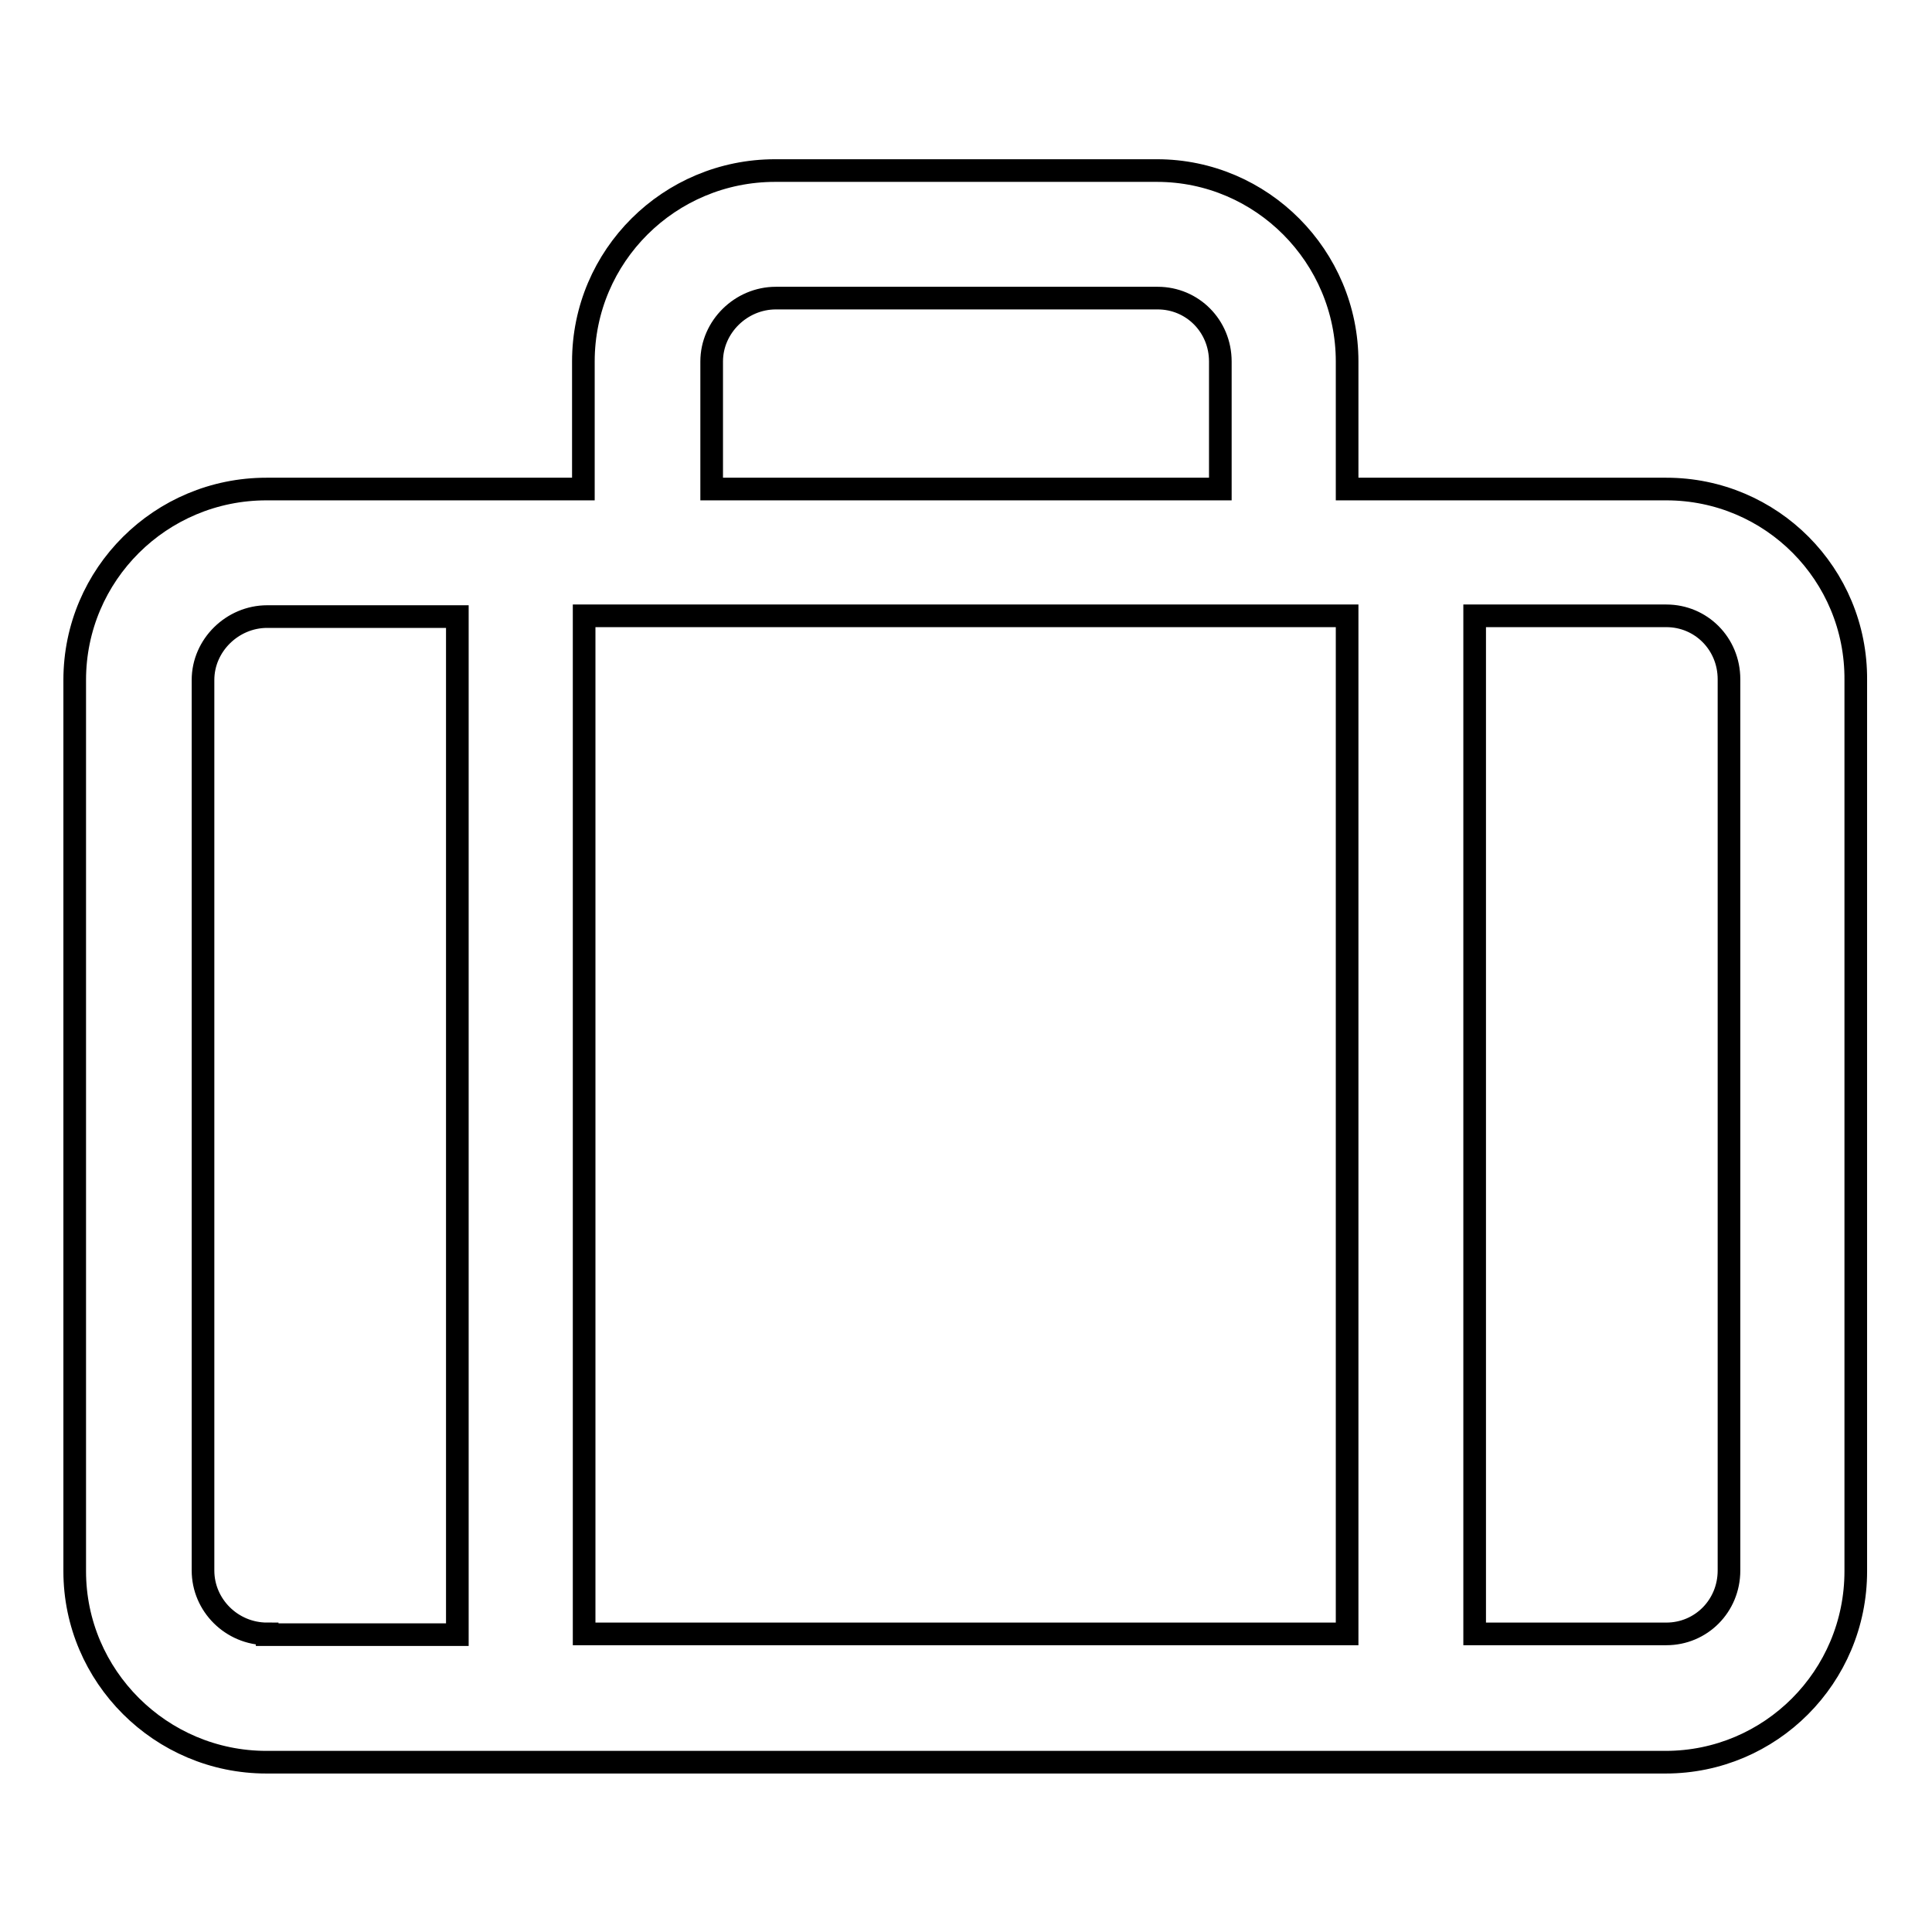 <?xml version="1.0" encoding="utf-8"?>
<!-- Svg Vector Icons : http://www.onlinewebfonts.com/icon -->
<!DOCTYPE svg PUBLIC "-//W3C//DTD SVG 1.1//EN" "http://www.w3.org/Graphics/SVG/1.1/DTD/svg11.dtd">
<svg version="1.1" xmlns="http://www.w3.org/2000/svg" xmlns:xlink="http://www.w3.org/1999/xlink" x="0px" y="0px" viewBox="0 0 256 256" enable-background="new 0 0 256 256" xml:space="preserve">
<g><g><path stroke-width="3" fill-opacity="0" stroke="#000000"  d="M220.8,64.8h-42.3V47.9c0-13.9-11.3-25.3-25.2-25.3h-50.6c-14,0-25.4,11.3-25.4,25.3v16.9h-42c-14,0-25.4,11.3-25.4,25.3v16.9v84.3v16.9c0,13.9,11.4,25.3,25.4,25.3h185.4c13.9,0,25.2-11.3,25.2-25.3v-16.9v-84.3V90.1C246,76.1,234.7,64.8,220.8,64.8z M94.3,47.9c0-4.6,3.9-8.4,8.5-8.4h50.6c4.6,0,8.3,3.7,8.3,8.4v16.9H94.3V47.9z M35.4,216.5c-4.7,0-8.5-3.8-8.5-8.4v-16.9v-84.3V90.1c0-4.6,3.9-8.4,8.5-8.4h25.2v134.9H35.4z M77.4,216.5V81.6h101.1v134.9H77.4z M229.1,208.1c0,4.7-3.7,8.4-8.3,8.4h-25.4V81.6h25.4c4.6,0,8.3,3.7,8.3,8.4v16.9v84.3V208.1z"/></g></g>
</svg>